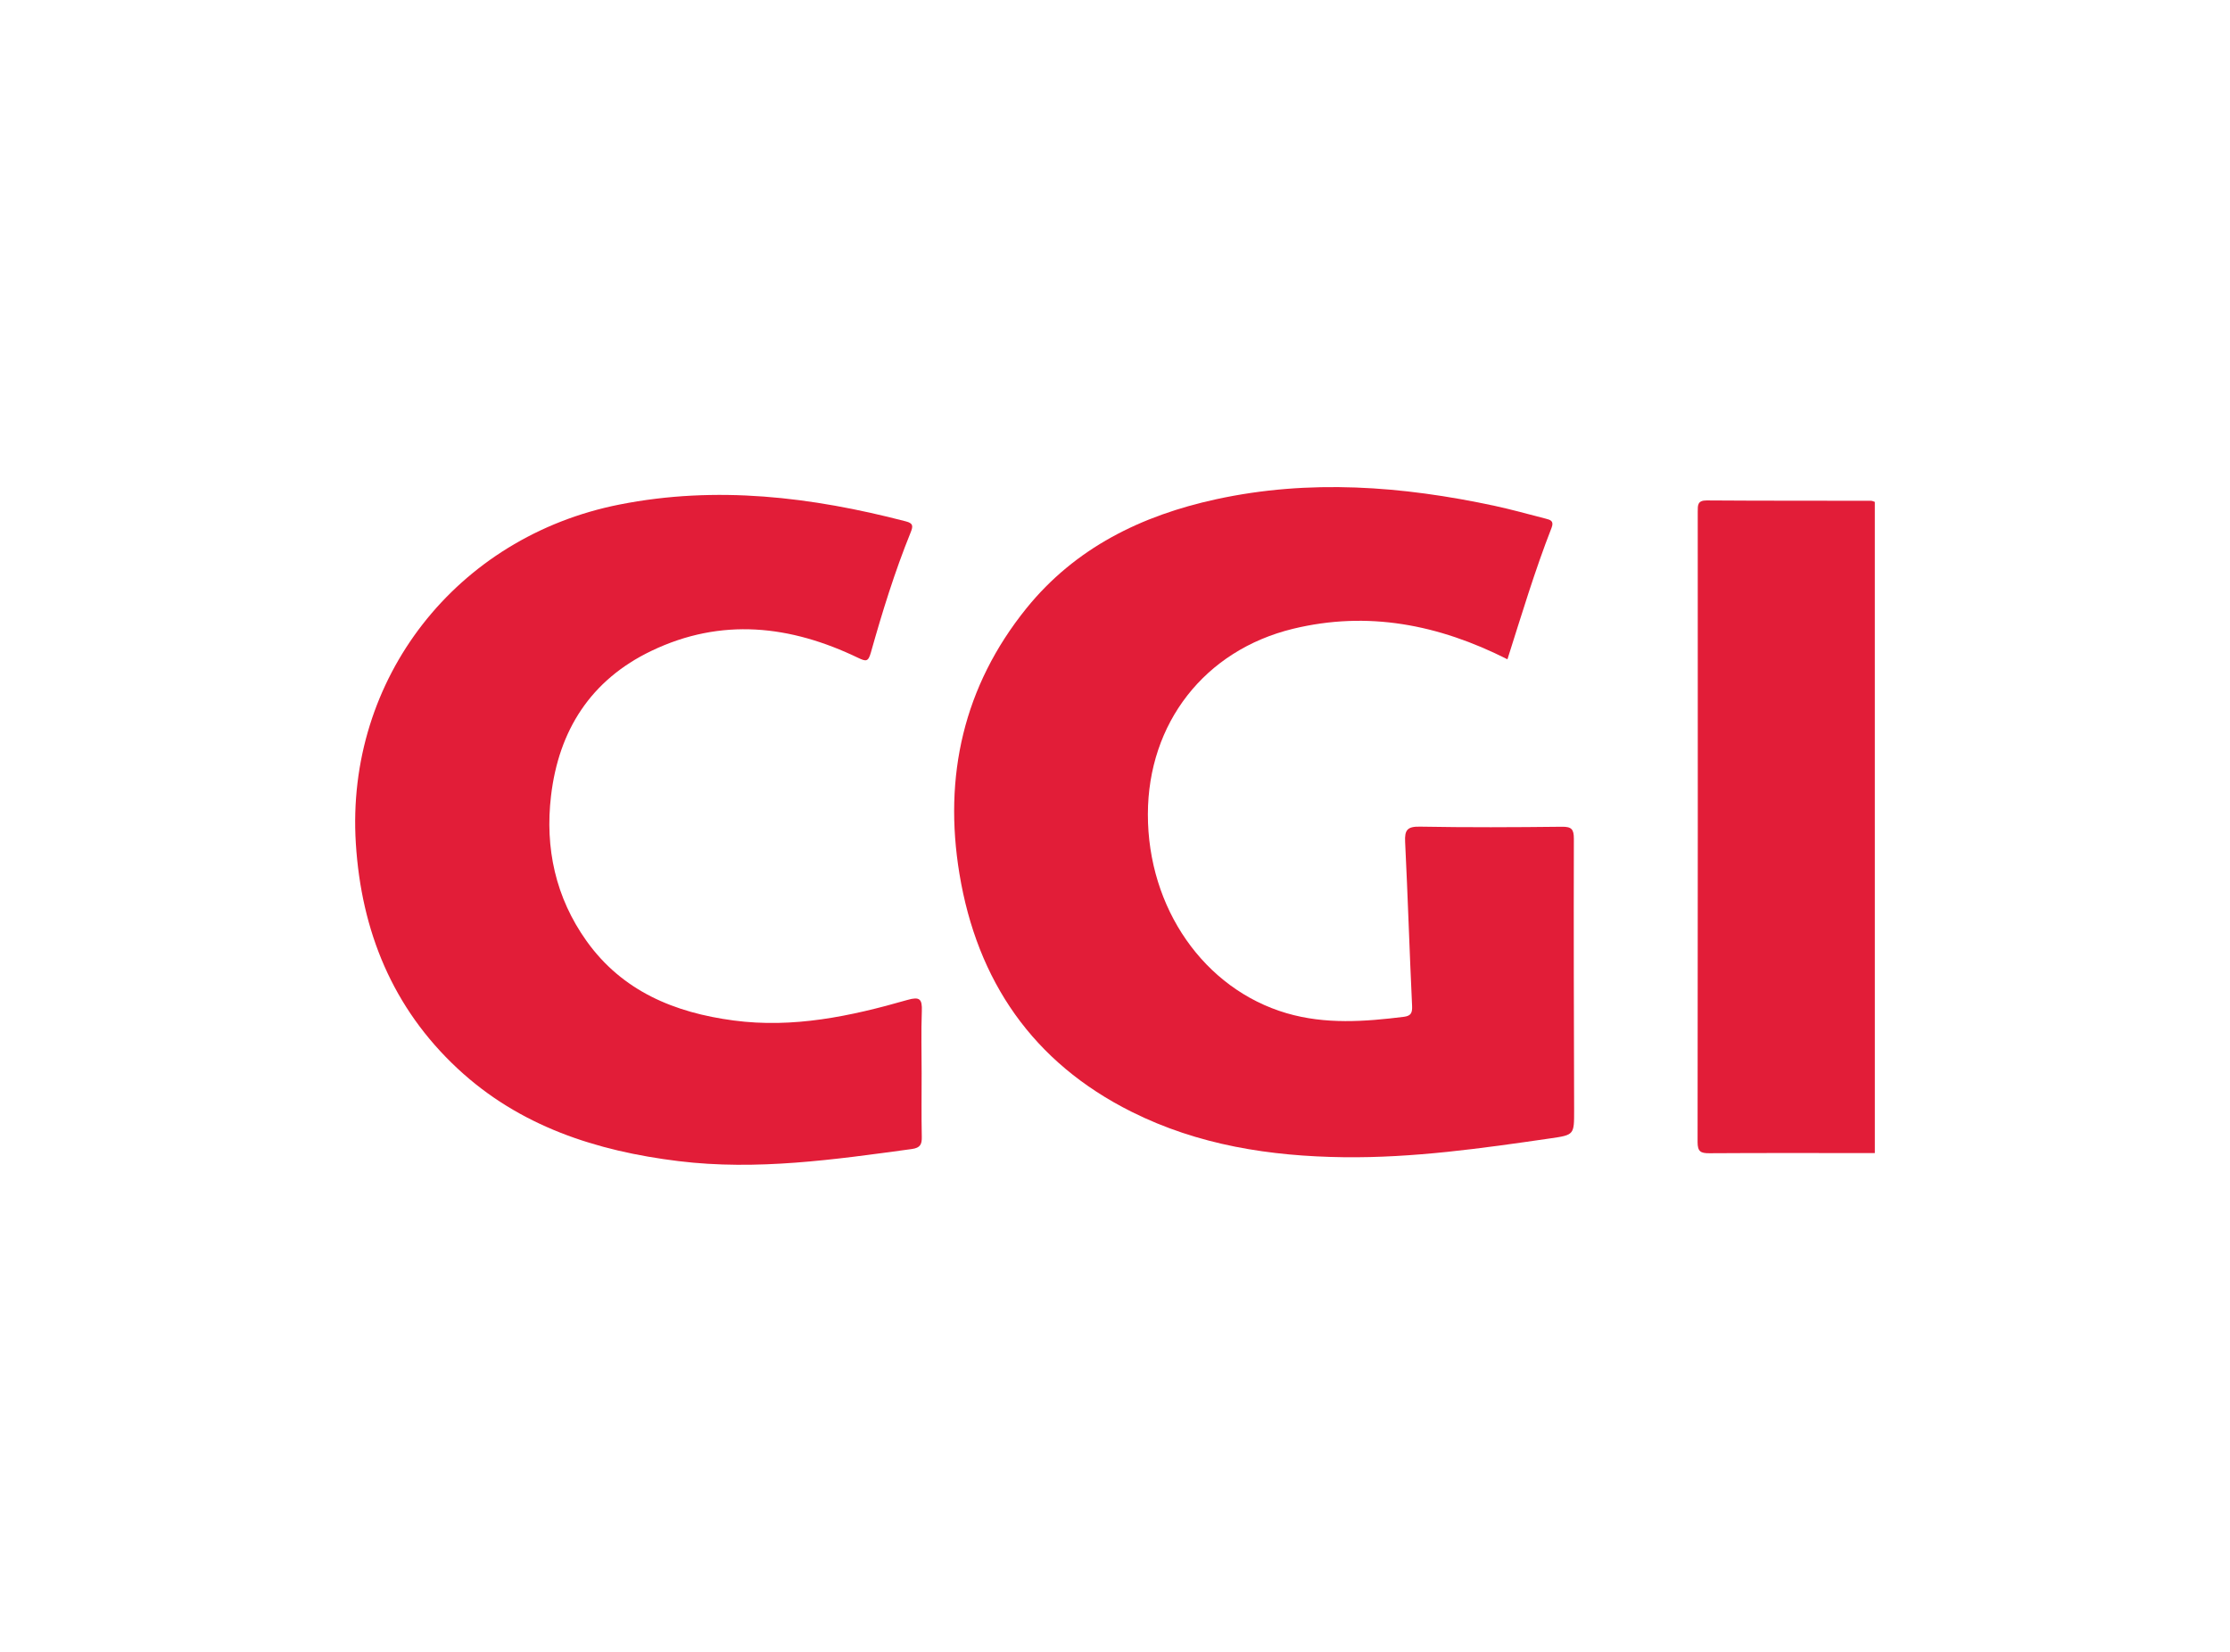 <?xml version="1.0" encoding="utf-8"?>
<!-- Generator: Adobe Illustrator 16.0.0, SVG Export Plug-In . SVG Version: 6.00 Build 0)  -->
<!DOCTYPE svg PUBLIC "-//W3C//DTD SVG 1.1//EN" "http://www.w3.org/Graphics/SVG/1.1/DTD/svg11.dtd">
<svg version="1.1" id="Layer_1" xmlns="http://www.w3.org/2000/svg" xmlns:xlink="http://www.w3.org/1999/xlink" x="0px" y="0px"
	 width="135px" height="100px" viewBox="0 0 135 100" enable-background="new 0 0 135 100" xml:space="preserve">
<g>
	<path fill-rule="evenodd" clip-rule="evenodd" fill="#E21D38" d="M113.499,69.805c-3.343,0-6.682-0.013-10.021,0.009
		c-0.521,0.003-0.709-0.1-0.709-0.673c0.018-12.724,0.012-25.447,0.009-38.167c0-0.394-0.016-0.682,0.545-0.679
		c3.313,0.024,6.627,0.015,9.939,0.021c0.078,0,0.157,0.042,0.236,0.067C113.499,43.524,113.499,56.663,113.499,69.805z"/>
	<path fill-rule="evenodd" clip-rule="evenodd" fill="#E21D38" d="M91.258,39.912c-4.176-2.109-8.451-2.945-12.984-1.846
		c-5.348,1.303-8.774,5.712-8.784,11.224c-0.006,5.691,3.406,10.582,8.399,12.047c2.352,0.688,4.733,0.513,7.115,0.216
		c0.424-0.058,0.5-0.249,0.481-0.67c-0.157-3.306-0.258-6.611-0.421-9.916c-0.036-0.718,0.13-0.938,0.894-0.924
		c2.863,0.052,5.733,0.039,8.597,0.006c0.585-0.006,0.724,0.148,0.724,0.73c-0.015,5.482,0,10.963,0.016,16.448
		c0,1.461,0.009,1.479-1.421,1.685c-4.154,0.604-8.312,1.194-12.526,1.143c-4.461-0.058-8.806-0.73-12.845-2.751
		c-5.978-2.988-9.351-7.927-10.42-14.408c-0.973-5.894,0.246-11.348,4.051-16.066c2.967-3.669,6.963-5.621,11.483-6.605
		c5.648-1.23,11.275-0.803,16.878,0.4c1.027,0.221,2.045,0.512,3.069,0.77c0.291,0.073,0.524,0.14,0.37,0.545
		C92.912,34.552,92.109,37.236,91.258,39.912z"/>
	<path fill-rule="evenodd" clip-rule="evenodd" fill="#E21D38" d="M55.794,64.965c0,1.279-0.018,2.561,0.009,3.84
		c0.012,0.463-0.082,0.682-0.6,0.754c-4.691,0.64-9.38,1.315-14.124,0.733c-4.976-0.608-9.626-2.108-13.379-5.605
		c-3.933-3.666-5.826-8.314-6.159-13.633c-0.626-9.969,6.093-18.563,15.965-20.511c5.874-1.161,11.621-0.464,17.327,1.018
		c0.463,0.118,0.448,0.294,0.291,0.682c-0.961,2.373-1.715,4.812-2.406,7.269c-0.161,0.555-0.288,0.54-0.764,0.315
		c-4.104-1.976-8.283-2.455-12.521-0.424c-3.678,1.764-5.608,4.815-6.075,8.772c-0.375,3.164,0.272,6.161,2.151,8.793
		c2.172,3.042,5.333,4.336,8.896,4.809c3.607,0.482,7.088-0.254,10.524-1.242c0.749-0.215,0.903-0.058,0.876,0.673
		C55.758,62.459,55.794,63.714,55.794,64.965z"/>
</g>
</svg>
